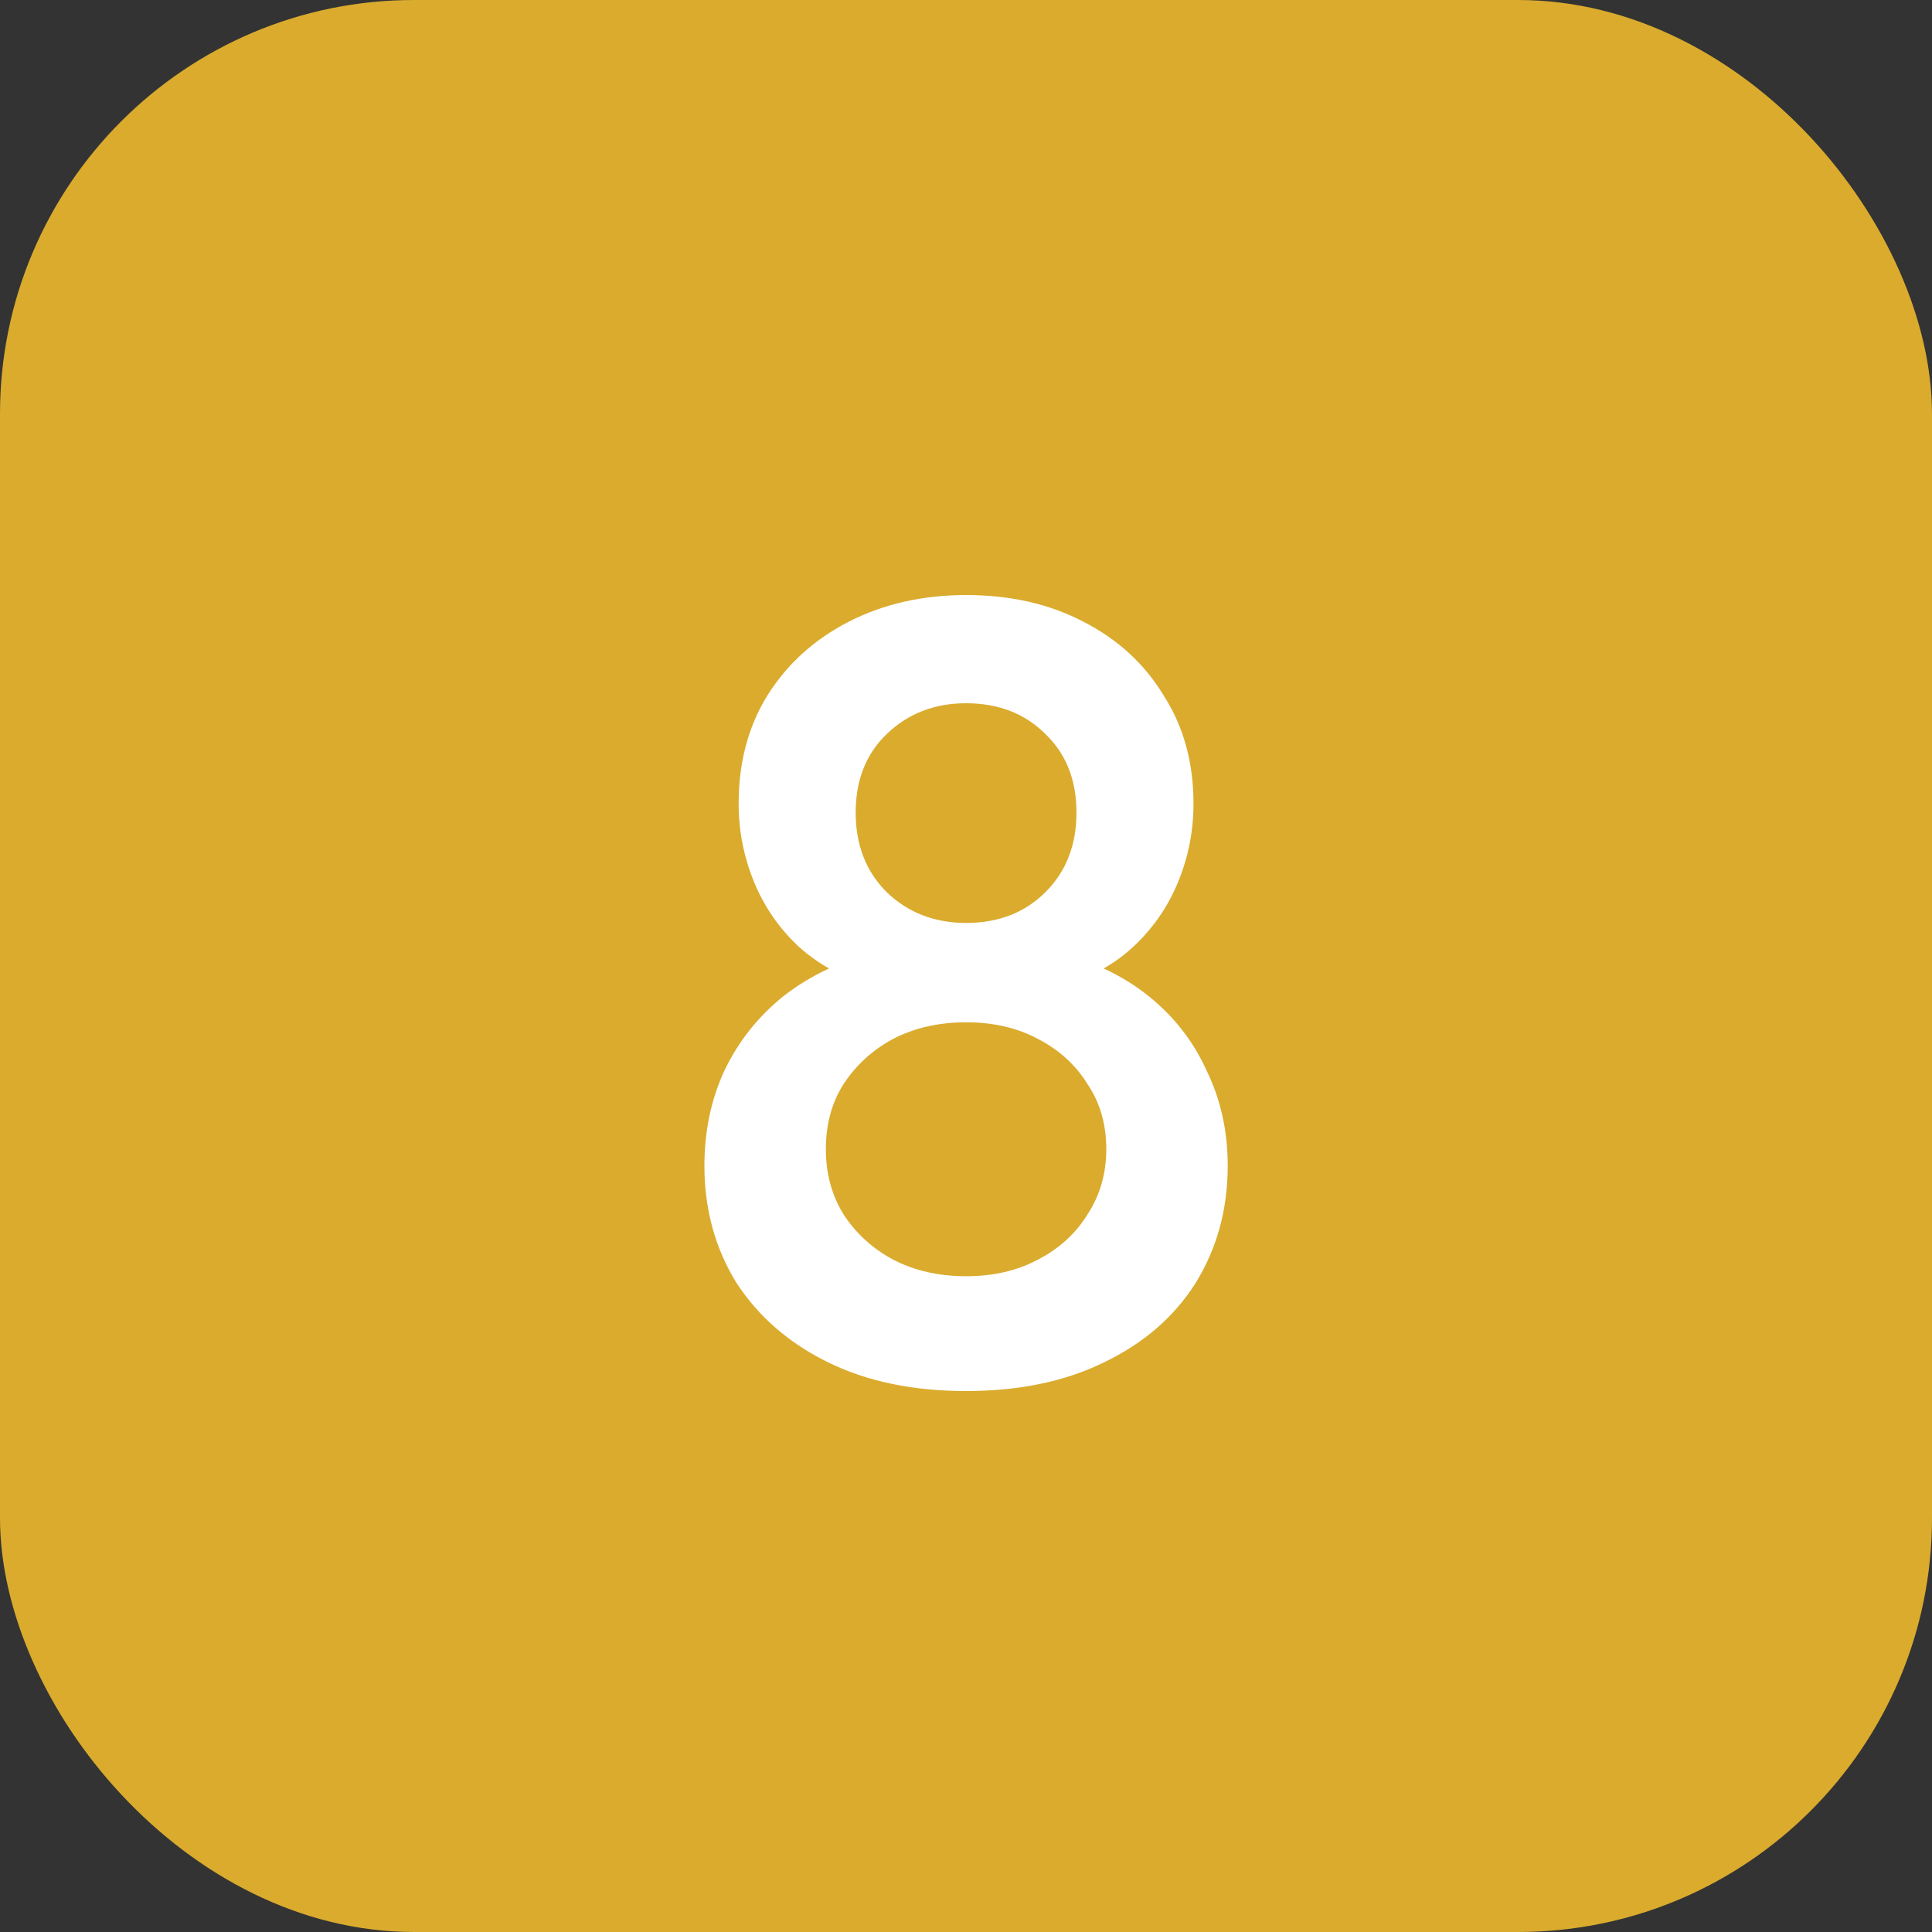 <svg xmlns="http://www.w3.org/2000/svg" width="56" height="56" viewBox="0 0 56 56" fill="none"><rect x="0" y="0" width="56" height="56" fill="#333333" stroke="none"/><rect width="56" height="56" rx="12" fill="#DAAB2D"></rect><path d="M28.002 40.32C26.466 40.32 25.133 40.043 24.002 39.488C22.872 38.933 21.986 38.165 21.346 37.184C20.728 36.181 20.418 35.051 20.418 33.792C20.418 32.789 20.61 31.872 20.994 31.04C21.4 30.187 21.976 29.461 22.722 28.864C23.49 28.267 24.397 27.84 25.442 27.584L25.346 28.608C24.493 28.373 23.768 27.989 23.17 27.456C22.594 26.923 22.157 26.293 21.858 25.568C21.56 24.843 21.41 24.085 21.41 23.296C21.41 22.101 21.688 21.056 22.242 20.16C22.818 19.243 23.608 18.528 24.61 18.016C25.613 17.504 26.744 17.248 28.002 17.248C29.282 17.248 30.413 17.504 31.394 18.016C32.397 18.528 33.176 19.243 33.73 20.16C34.306 21.056 34.594 22.101 34.594 23.296C34.594 24.085 34.445 24.843 34.146 25.568C33.848 26.293 33.41 26.923 32.834 27.456C32.258 27.989 31.533 28.373 30.658 28.608L30.562 27.584C31.629 27.84 32.536 28.267 33.282 28.864C34.029 29.461 34.594 30.187 34.978 31.04C35.384 31.872 35.586 32.789 35.586 33.792C35.586 35.051 35.277 36.181 34.658 37.184C34.04 38.165 33.154 38.933 32.002 39.488C30.872 40.043 29.538 40.32 28.002 40.32ZM28.002 36.992C28.792 36.992 29.485 36.832 30.082 36.512C30.701 36.192 31.181 35.755 31.522 35.2C31.885 34.645 32.066 34.016 32.066 33.312C32.066 32.587 31.885 31.957 31.522 31.424C31.181 30.869 30.701 30.432 30.082 30.112C29.485 29.792 28.792 29.632 28.002 29.632C27.213 29.632 26.509 29.792 25.89 30.112C25.293 30.432 24.813 30.869 24.45 31.424C24.109 31.957 23.938 32.587 23.938 33.312C23.938 34.016 24.109 34.645 24.45 35.2C24.813 35.755 25.293 36.192 25.89 36.512C26.509 36.832 27.213 36.992 28.002 36.992ZM28.002 26.752C28.941 26.752 29.709 26.453 30.306 25.856C30.904 25.259 31.202 24.491 31.202 23.552C31.202 22.613 30.904 21.856 30.306 21.28C29.709 20.683 28.941 20.384 28.002 20.384C27.085 20.384 26.317 20.683 25.698 21.28C25.101 21.856 24.802 22.613 24.802 23.552C24.802 24.491 25.101 25.259 25.698 25.856C26.317 26.453 27.085 26.752 28.002 26.752Z" fill="white"></path></svg>